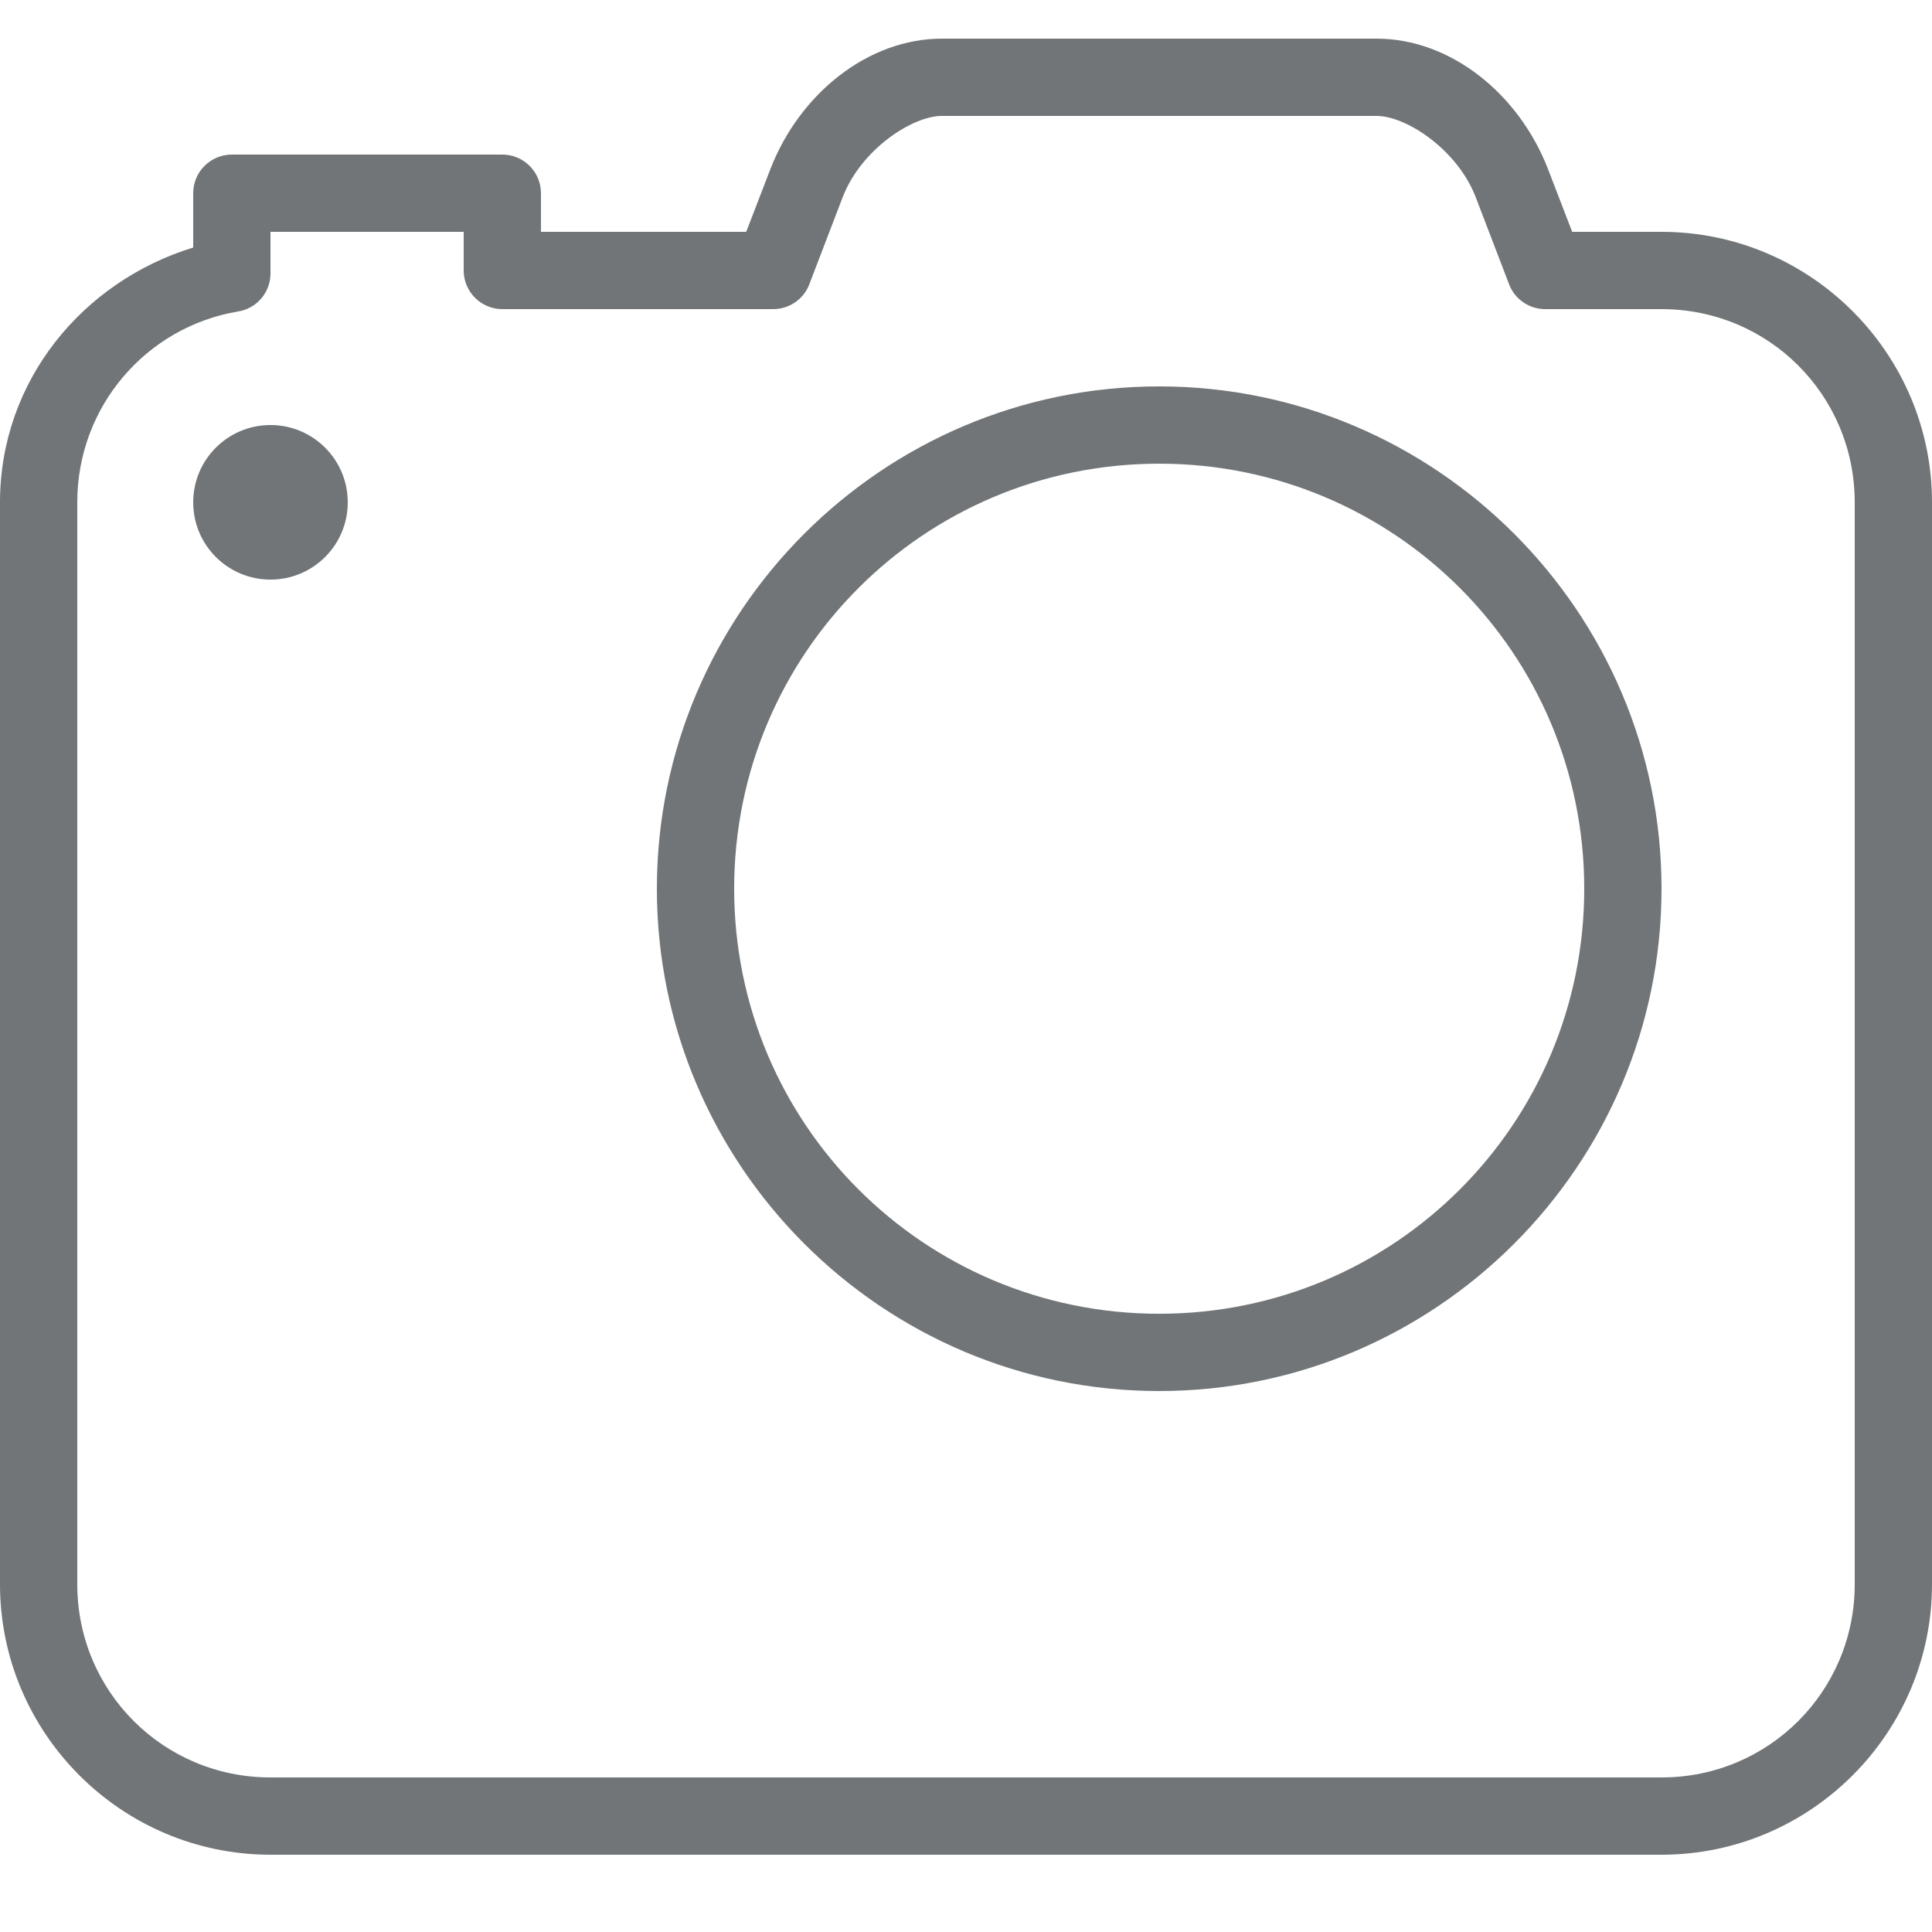 <?xml version="1.0" encoding="UTF-8"?>
<svg xmlns="http://www.w3.org/2000/svg" viewBox="0 0 50 50" fill="#717577">
  <path d="M 24.375 1 C 22.473 1 20.699 2.414 19.938 4.375 L 19.312 6 L 14 6 L 14 5 C 14 4.449 13.551 4 13 4 L 6 4 C 5.449 4 5 4.449 5 5 L 5 6.406 C 2.137 7.285 0 9.859 0 13 L 0 41 C 0 44.855 3.145 48 7 48 L 43 48 C 46.855 48 50 44.855 50 41 L 50 13 C 50 9.145 46.855 6 43 6 L 40.688 6 L 40.062 4.375 C 39.301 2.414 37.531 1 35.625 1 Z M 24.375 3 L 35.625 3 C 36.391 3 37.711 3.867 38.188 5.094 L 39.062 7.375 C 39.215 7.758 39.59 8.004 40 8 L 43 8 C 45.773 8 48 10.227 48 13 L 48 41 C 48 43.773 45.773 46 43 46 L 7 46 C 4.227 46 2 43.773 2 41 L 2 13 C 2 10.512 3.793 8.461 6.156 8.062 C 6.637 7.988 6.992 7.578 7 7.094 L 7 6 L 12 6 L 12 7 C 12 7.551 12.449 8 13 8 L 20 8 C 20.41 8.004 20.785 7.758 20.938 7.375 L 21.812 5.094 C 22.289 3.867 23.609 3 24.375 3 Z M 30 10 C 22.836 10 17 15.836 17 23 C 17 30.164 22.836 36 30 36 C 37.164 36 43 30.164 43 23 C 43 15.836 37.164 10 30 10 Z M 7 11 C 5.895 11 5 11.895 5 13 C 5 14.105 5.895 15 7 15 C 8.105 15 9 14.105 9 13 C 9 11.895 8.105 11 7 11 Z M 30 12 C 36.086 12 41 16.914 41 23 C 41 29.086 36.086 34 30 34 C 23.914 34 19 29.086 19 23 C 19 16.914 23.914 12 30 12 Z" fill="#717577"></path>
</svg>
